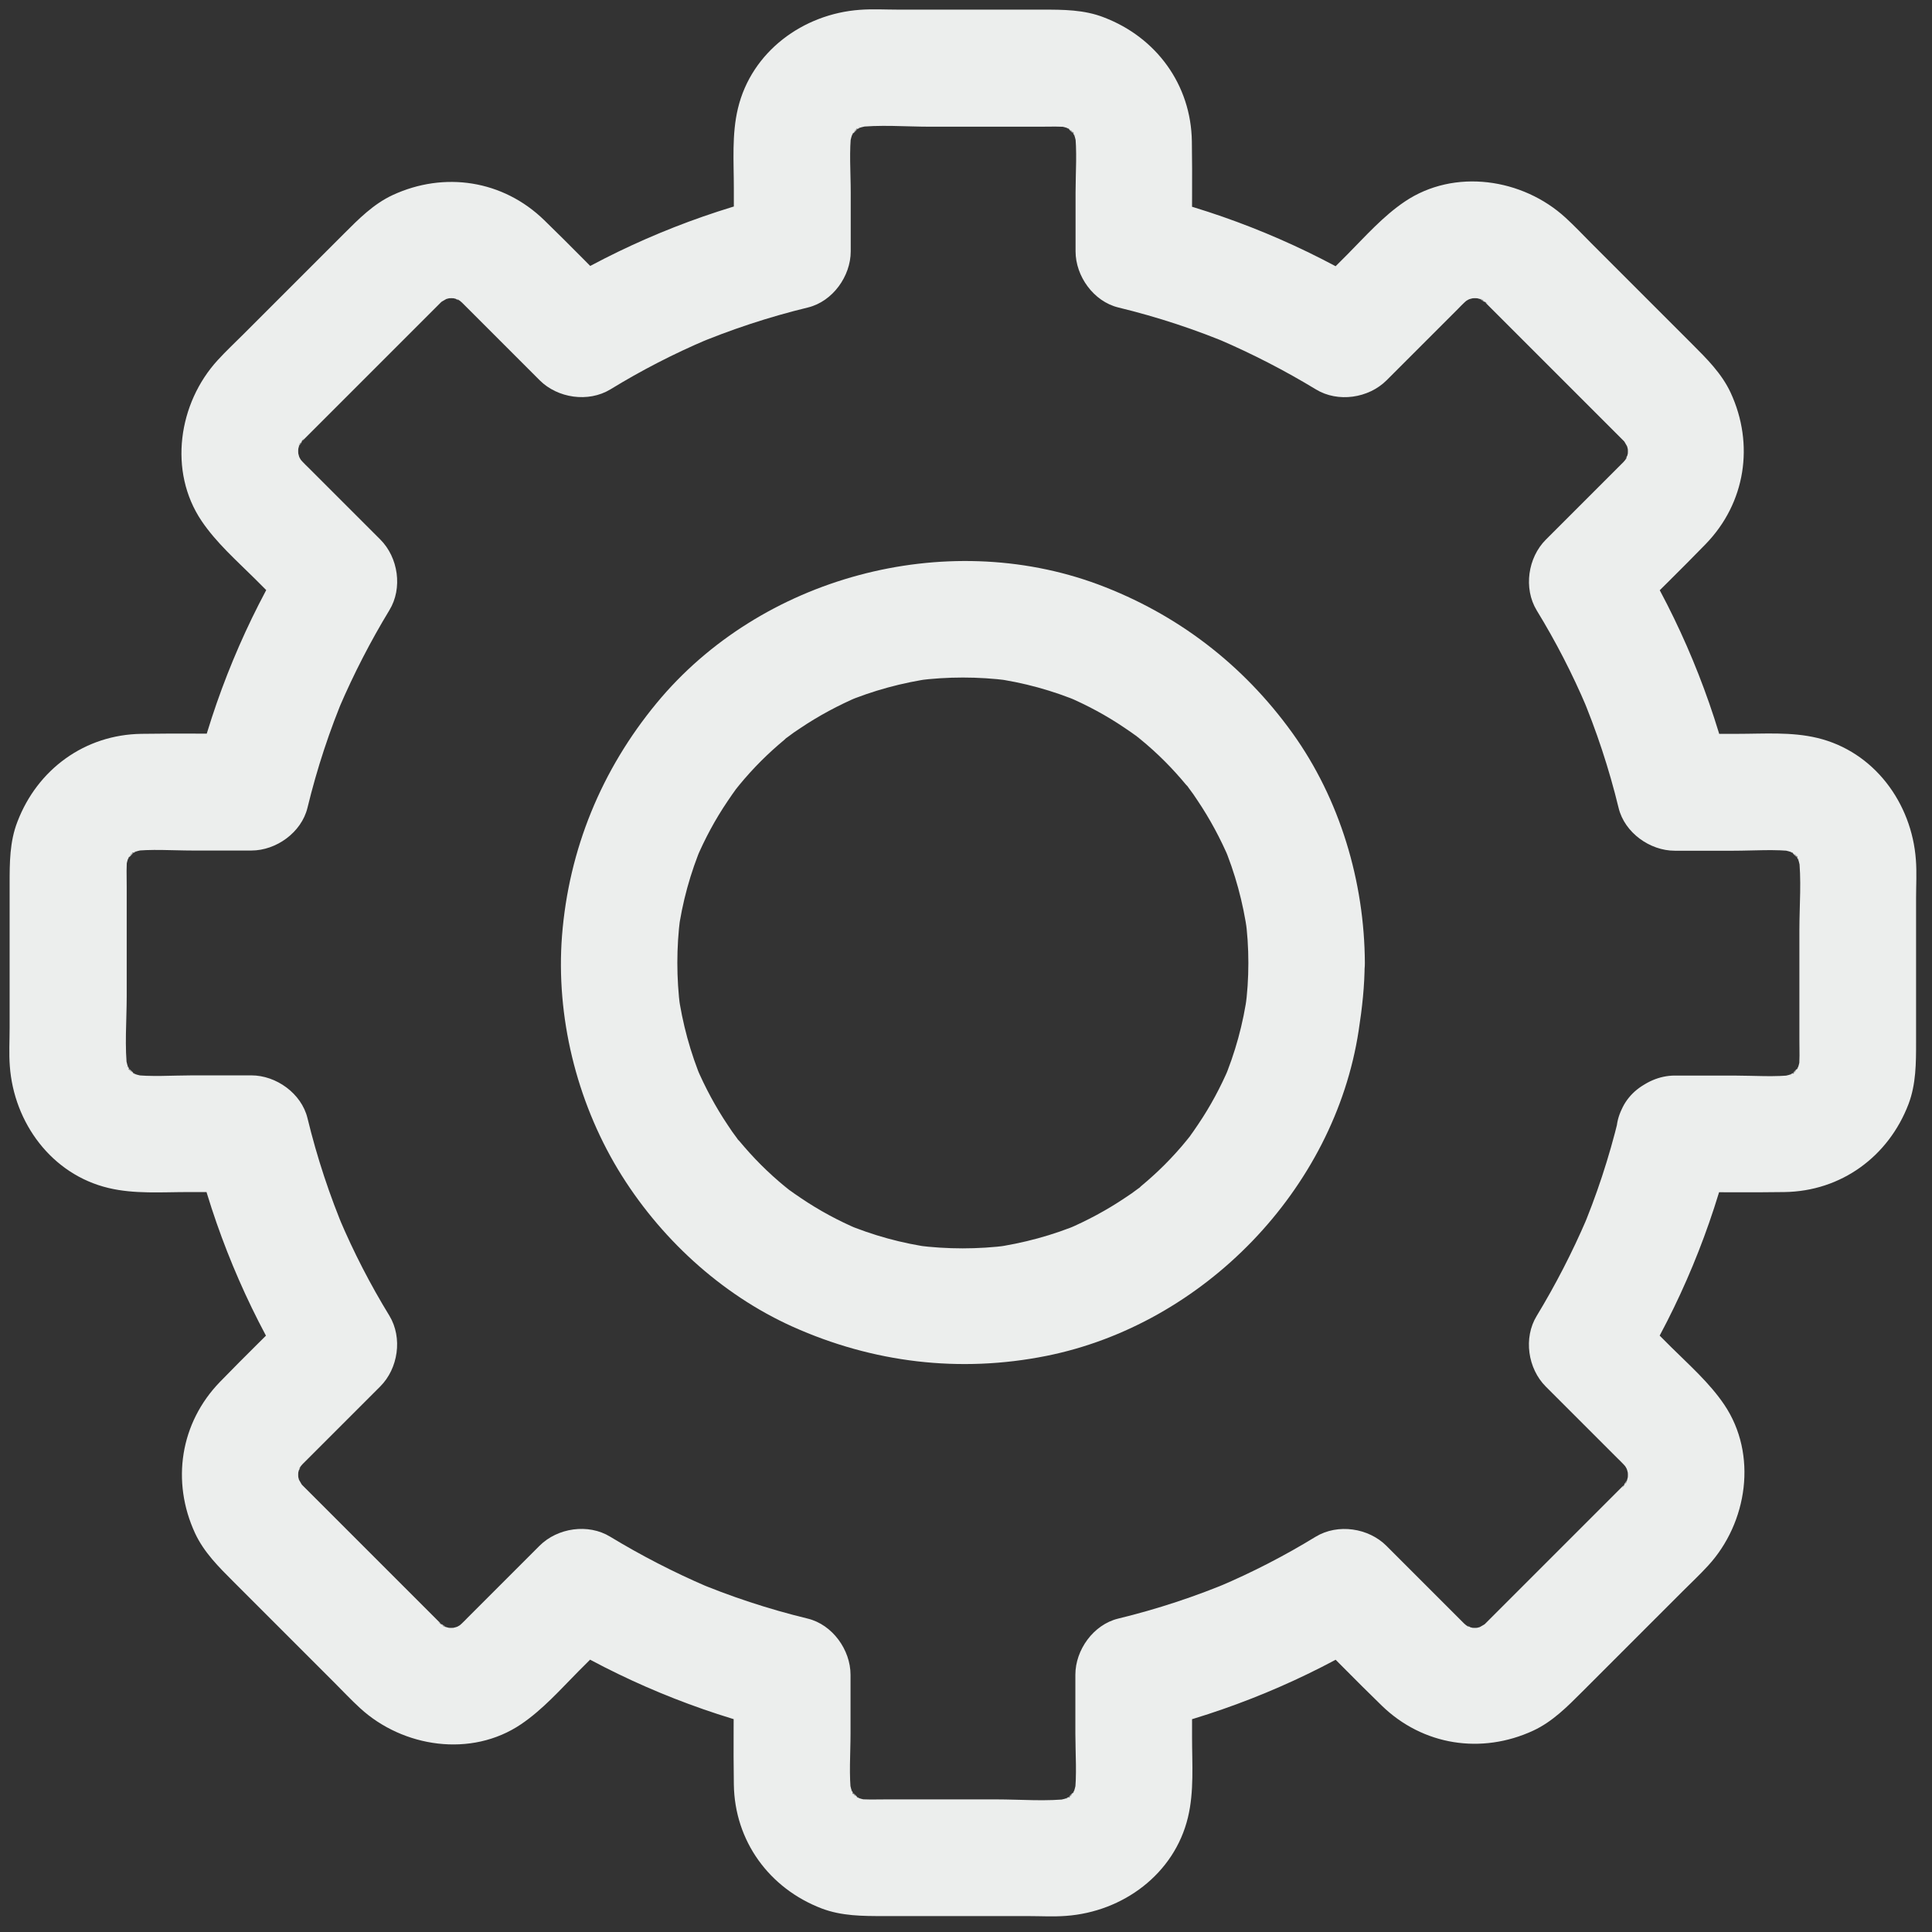 <?xml version="1.0" encoding="UTF-8" standalone="no"?> <svg xmlns="http://www.w3.org/2000/svg" xmlns:xlink="http://www.w3.org/1999/xlink" xmlns:serif="http://www.serif.com/" width="100%" height="100%" viewBox="0 0 288 288" version="1.1" xml:space="preserve" style="fill-rule:evenodd;clip-rule:evenodd;stroke-linejoin:round;stroke-miterlimit:2;"><rect x="0" y="0" width="288" height="288" fill="#333333" stroke="none"/> <g id="SvgjsG1051" transform="matrix(1.03,0,0,1.03,-4.643,-4.643)"> <g> <g transform="matrix(0.281,0,0,0.281,0,0)"> <path d="M849.7,592C844.8,612.2 838.3,632 830.2,651.1C831.2,648.7 832.2,646.3 833.2,643.9C825.8,661.1 817.2,677.8 807.5,693.8C800.6,705.1 802.9,720.9 812.2,730.2C819.9,737.9 844.5,762.5 849.1,767.1C850.1,768.1 851.2,769.1 852.2,770.2C853.1,771.1 856.1,774.8 852.9,770.6C849.5,766.2 852.8,770.6 853.4,771.7C854.2,773.1 855,774.6 855.6,776.1C854.6,773.7 853.6,771.3 852.6,768.9C853.8,771.9 854.7,775 855.2,778.2C854.8,775.5 854.5,772.9 854.1,770.2C854.6,773.9 854.6,777.5 854.1,781.2C854.5,778.5 854.8,775.9 855.2,773.2C854.7,776.4 853.8,779.5 852.6,782.5C853.6,780.1 854.6,777.7 855.6,775.3C854.8,777 854,778.7 853,780.3C852.5,781.1 851.8,781.9 851.4,782.7C854.4,776.8 855.1,778.2 853.3,780C852.8,780.5 781.3,852 781,852.3C780.7,852.6 780.2,853 779.9,853.3C776.2,857.1 785.9,849.6 781.4,852.2C779.3,853.4 777.4,854.6 775.2,855.6C777.6,854.6 780,853.6 782.4,852.6C779.4,853.8 776.3,854.7 773.1,855.2C775.8,854.8 778.4,854.5 781.1,854.1C777.4,854.6 773.8,854.6 770.1,854.1C772.8,854.5 775.4,854.8 778.1,855.2C774.9,854.7 771.8,853.8 768.8,852.6C771.2,853.6 773.6,854.6 776,855.6C773.4,854.4 771.2,852.7 768.6,851.4C774.7,854.6 772.6,854.6 770.1,852.2C769.1,851.2 737.8,819.9 730.1,812.2C720.9,803 705.1,800.6 693.7,807.5C677.7,817.3 661,825.9 643.8,833.2C646.2,832.2 648.6,831.2 651,830.2C631.8,838.3 612.1,844.8 591.9,849.7C579.2,852.8 569.9,865.8 569.9,878.6L569.9,908.9C569.9,919.4 570.8,930.3 569.5,940.7C569.9,938 570.2,935.4 570.6,932.7C570.1,935.8 569.3,938.7 568.2,941.6C569.2,939.2 570.2,936.8 571.2,934.4C570.3,936.4 569.4,938.3 568.2,940.1C566.4,943 564.6,942.8 569.9,938.2C569.1,938.9 568.5,939.8 567.7,940.6C567.5,940.8 565.4,942.8 565.3,942.8C565,942.5 572.5,938 567.8,940.8C565.7,942 563.7,943.2 561.5,944.1C563.9,943.1 566.3,942.1 568.7,941.1C565.8,942.2 562.9,943 559.8,943.5C562.5,943.1 565.1,942.8 567.8,942.4C555.2,944 541.8,942.8 529.1,942.8L472.8,942.8C467.3,942.8 461.6,943.1 456.2,942.4C458.9,942.8 461.5,943.1 464.2,943.5C461.1,943 458.2,942.2 455.3,941.1C457.7,942.1 460.1,943.1 462.5,944.1C460.5,943.2 458.6,942.3 456.8,941.1C453.9,939.3 454.1,937.5 458.7,942.8C458,942 457.1,941.4 456.3,940.6C456.1,940.4 454.1,938.3 454.1,938.2C454.4,937.9 458.9,945.4 456.1,940.7C454.9,938.6 453.7,936.6 452.8,934.4C453.8,936.8 454.8,939.2 455.8,941.6C454.7,938.7 453.9,935.8 453.4,932.7C453.8,935.4 454.1,938 454.5,940.7C453.2,930.3 454.1,919.3 454.1,908.9L454.1,878.6C454.1,865.8 444.8,852.8 432.1,849.7C411.9,844.8 392.1,838.3 373,830.2C375.4,831.2 377.8,832.2 380.2,833.2C363,825.8 346.3,817.2 330.3,807.5C319,800.6 303.2,802.9 293.9,812.2C286.2,819.9 261.6,844.5 257,849.1C256,850.1 255,851.2 253.9,852.2C253,853.1 249.3,856.1 253.5,852.9C257.9,849.5 253.5,852.8 252.4,853.4C251,854.2 249.5,855 248,855.6C250.4,854.6 252.8,853.6 255.2,852.6C252.2,853.8 249.1,854.7 245.9,855.2C248.6,854.8 251.2,854.5 253.9,854.1C250.2,854.6 246.6,854.6 242.9,854.1C245.6,854.5 248.2,854.8 250.9,855.2C247.7,854.7 244.6,853.8 241.6,852.6C244,853.6 246.4,854.6 248.8,855.6C247.1,854.8 245.4,854 243.8,853C243,852.5 242.2,851.8 241.4,851.4C247.3,854.4 245.9,855.1 244.1,853.3C243.6,852.8 172.1,781.3 171.8,781C171.5,780.7 171.1,780.2 170.8,779.9C167,776.2 174.5,785.9 171.9,781.4C170.7,779.3 169.5,777.4 168.5,775.2C169.5,777.6 170.5,780 171.5,782.4C170.3,779.4 169.4,776.3 168.9,773.1C169.3,775.8 169.6,778.4 170,781.1C169.5,777.4 169.5,773.8 170,770.1C169.6,772.8 169.3,775.4 168.9,778.1C169.4,774.9 170.3,771.8 171.5,768.8C170.5,771.2 169.5,773.6 168.5,776C169.7,773.4 171.4,771.2 172.7,768.6C169.5,774.7 169.5,772.6 171.9,770.1C172.9,769.1 204.2,737.8 211.9,730.1C221.1,720.9 223.5,705.1 216.6,693.7C206.8,677.7 198.2,661 190.9,643.8C191.9,646.2 192.9,648.6 193.9,651C185.8,631.8 179.3,612.1 174.4,591.9C171.3,579.2 158.3,569.9 145.5,569.9L115.2,569.9C104.7,569.9 93.8,570.8 83.4,569.5C86.1,569.9 88.7,570.2 91.4,570.6C88.3,570.1 85.4,569.3 82.5,568.2C84.9,569.2 87.3,570.2 89.7,571.2C87.7,570.3 85.8,569.4 84,568.2C81.1,566.4 81.3,564.6 85.9,569.9C85.2,569.1 84.3,568.5 83.5,567.7C83.3,567.5 81.3,565.4 81.3,565.3C81.6,565 86.1,572.5 83.3,567.8C82.1,565.7 80.9,563.7 80,561.5C81,563.9 82,566.3 83,568.7C81.9,565.8 81.1,562.9 80.6,559.8C81,562.5 81.3,565.1 81.7,567.8C80.1,555.2 81.3,541.8 81.3,529.1L81.3,472.8C81.3,467.3 81,461.6 81.7,456.2C81.3,458.9 81,461.5 80.6,464.2C81.1,461.1 81.9,458.2 83,455.3C82,457.7 81,460.1 80,462.5C80.9,460.5 81.8,458.6 83,456.8C84.8,453.9 86.6,454.1 81.3,458.7C82.1,458 82.7,457.1 83.5,456.3C83.7,456.1 85.8,454.1 85.9,454.1C86.2,454.4 78.7,458.9 83.4,456.1C85.5,454.9 87.5,453.7 89.7,452.8C87.3,453.8 84.9,454.8 82.5,455.8C85.4,454.7 88.3,453.9 91.4,453.4C88.7,453.8 86.1,454.1 83.4,454.5C93.8,453.2 104.8,454.1 115.2,454.1L145.5,454.1C158.3,454.1 171.3,444.8 174.4,432.1C179.3,411.9 185.8,392.1 193.9,373C192.9,375.4 191.9,377.8 190.9,380.2C198.3,363 206.9,346.3 216.6,330.3C223.5,319 221.2,303.2 211.9,293.9C204.2,286.2 179.6,261.6 175,257C174,256 172.9,255 171.9,253.9C171,253 168,249.3 171.2,253.5C174.6,257.9 171.3,253.5 170.7,252.4C169.9,251 169.1,249.5 168.5,248C169.5,250.4 170.5,252.8 171.5,255.2C170.3,252.2 169.4,249.1 168.9,245.9C169.3,248.6 169.6,251.2 170,253.9C169.5,250.2 169.5,246.6 170,242.9C169.6,245.6 169.3,248.2 168.9,250.9C169.4,247.7 170.3,244.6 171.5,241.6C170.5,244 169.5,246.4 168.5,248.8C169.3,247.1 170.1,245.4 171.1,243.8C171.6,243 172.3,242.2 172.7,241.4C169.7,247.3 169,245.9 170.8,244.1C171.3,243.6 242.8,172.1 243.1,171.8C243.4,171.5 243.9,171.1 244.2,170.8C247.9,167 238.2,174.5 242.7,171.9C244.8,170.7 246.7,169.5 248.9,168.5C246.5,169.5 244.1,170.5 241.7,171.5C244.7,170.3 247.8,169.4 251,168.9C248.3,169.3 245.7,169.6 243,170C246.7,169.5 250.3,169.5 254,170C251.3,169.6 248.7,169.3 246,168.9C249.2,169.4 252.3,170.3 255.3,171.5C252.9,170.5 250.5,169.5 248.1,168.5C250.7,169.7 252.9,171.4 255.5,172.7C249.4,169.5 251.5,169.5 254,171.9C255,172.9 286.3,204.2 294,211.9C303.2,221.1 319,223.5 330.4,216.6C346.4,206.8 363.1,198.2 380.3,190.9C377.9,191.9 375.5,192.9 373.1,193.9C392.3,185.8 412,179.3 432.2,174.4C444.9,171.3 454.2,158.3 454.2,145.5L454.2,115.2C454.2,104.7 453.3,93.8 454.6,83.4C454.2,86.1 453.9,88.7 453.5,91.4C454,88.3 454.8,85.4 455.9,82.5C454.9,84.9 453.9,87.3 452.9,89.7C453.8,87.7 454.7,85.8 455.9,84C457.7,81.1 459.5,81.3 454.2,85.9C455,85.2 455.6,84.3 456.4,83.5C456.6,83.3 458.7,81.3 458.8,81.3C459.1,81.6 451.6,86.1 456.3,83.3C458.4,82.1 460.4,80.9 462.6,80C460.2,81 457.8,82 455.4,83C458.3,81.9 461.2,81.1 464.3,80.6C461.6,81 459,81.3 456.3,81.7C468.9,80.1 482.3,81.3 495,81.3L551.3,81.3C556.8,81.3 562.5,81 567.9,81.7C565.2,81.3 562.6,81 559.9,80.6C563,81.1 565.9,81.9 568.8,83C566.4,82 564,81 561.6,80C563.6,80.9 565.5,81.8 567.3,83C570.2,84.8 570,86.6 565.4,81.3C566.1,82.1 567,82.7 567.8,83.5C568,83.7 570,85.8 570,85.9C569.7,86.2 565.2,78.7 568,83.4C569.2,85.5 570.4,87.5 571.3,89.7C570.3,87.3 569.3,84.9 568.3,82.5C569.4,85.4 570.2,88.3 570.7,91.4C570.3,88.7 570,86.1 569.6,83.4C570.9,93.8 570,104.8 570,115.2L570,145.5C570,158.3 579.3,171.3 592,174.4C612.2,179.3 632,185.8 651.1,193.9C648.7,192.9 646.3,191.9 643.9,190.9C661.1,198.3 677.8,206.9 693.8,216.6C705.1,223.5 720.9,221.2 730.2,211.9C737.9,204.2 762.5,179.6 767.1,175C768.1,174 769.1,172.9 770.2,171.9C771.1,171 774.8,168 770.6,171.2C766.2,174.6 770.6,171.3 771.7,170.7C773.1,169.9 774.6,169.1 776.1,168.5C773.7,169.5 771.3,170.5 768.9,171.5C771.9,170.3 775,169.4 778.2,168.9C775.5,169.3 772.9,169.6 770.2,170C773.9,169.5 777.5,169.5 781.2,170C778.5,169.6 775.9,169.3 773.2,168.9C776.4,169.4 779.5,170.3 782.5,171.5C780.1,170.5 777.7,169.5 775.3,168.5C777,169.3 778.7,170.1 780.3,171.1C781.1,171.6 781.9,172.3 782.7,172.7C776.8,169.7 778.2,169 780,170.8C780.5,171.3 852,242.8 852.3,243.1C852.6,243.4 853,243.9 853.3,244.2C857.1,247.9 849.6,238.2 852.2,242.7C853.4,244.8 854.6,246.7 855.6,248.9C854.6,246.5 853.6,244.1 852.6,241.7C853.8,244.7 854.7,247.8 855.2,251C854.8,248.3 854.5,245.7 854.1,243C854.6,246.7 854.6,250.3 854.1,254C854.5,251.3 854.8,248.7 855.2,246C854.7,249.2 853.8,252.3 852.6,255.3C853.6,252.9 854.6,250.5 855.6,248.1C854.4,250.7 852.7,252.9 851.4,255.5C854.6,249.4 854.6,251.5 852.2,254C851.2,255 819.9,286.3 812.2,294C803,303.2 800.6,319 807.5,330.4C817.3,346.4 825.9,363.1 833.2,380.3C832.2,377.9 831.2,375.5 830.2,373.1C838.3,392.3 844.8,412 849.7,432.2C852.8,444.9 865.8,454.2 878.6,454.2L908.9,454.2C919.4,454.2 930.3,453.3 940.7,454.6C938,454.2 935.4,453.9 932.7,453.5C935.8,454 938.7,454.8 941.6,455.9C939.2,454.9 936.8,453.9 934.4,452.9C936.4,453.8 938.3,454.7 940.1,455.9C943,457.7 942.8,459.5 938.2,454.2C938.9,455 939.8,455.6 940.6,456.4C940.8,456.6 942.8,458.7 942.8,458.8C942.5,459.1 938,451.6 940.8,456.3C942,458.4 943.2,460.4 944.1,462.6C943.1,460.2 942.1,457.8 941.1,455.4C942.2,458.3 943,461.2 943.5,464.3C943.1,461.6 942.8,459 942.4,456.3C944,468.9 942.8,482.3 942.8,495L942.8,551.3C942.8,556.8 943.1,562.5 942.4,567.9C942.8,565.2 943.1,562.6 943.5,559.9C943,563 942.2,565.9 941.1,568.8C942.1,566.4 943.1,564 944.1,561.6C943.2,563.6 942.3,565.5 941.1,567.3C939.3,570.2 937.5,570 942.8,565.4C942,566.1 941.4,567 940.6,567.8C940.4,568 938.3,570 938.2,570C937.9,569.7 945.4,565.2 940.7,568C938.6,569.2 936.6,570.4 934.4,571.3C936.8,570.3 939.2,569.3 941.6,568.3C938.7,569.4 935.8,570.2 932.7,570.7C935.4,570.3 938,570 940.7,569.6C930.3,570.9 919.3,570 908.9,570L878.6,570C862.9,570 847.9,583.8 848.6,600C849.3,616.3 861.8,630 878.6,630C897.4,630 916.3,630.3 935.1,630C964.3,629.6 988.7,611.7 999,584.7C1002.9,574.4 1002.9,563.6 1002.9,552.8L1002.9,478.5C1002.9,472 1003.3,465.4 1002.8,458.9C1000.7,429.7 981.3,403.1 952,396.1C938.7,392.9 924.5,394 910.9,394L878.6,394C888.2,401.3 897.9,408.7 907.5,416C897.6,375.2 881.2,335.6 859.3,299.8C857.7,311.9 856.2,324 854.6,336.2C867.9,322.9 881.4,309.8 894.5,296.3C915.1,275.1 919.7,244.9 907.4,218.3C902.8,208.4 895.1,200.8 887.5,193.2C870.2,175.9 853,158.7 835.7,141.4C831.3,137 827,132.4 822.4,128.2C800.3,107.9 765.1,102.6 739.5,119.9C728.4,127.4 719.3,137.7 709.9,147.2C702.5,154.6 695.1,162 687.7,169.4C699.8,167.8 711.9,166.3 724.1,164.7C688.3,142.8 648.7,126.4 607.9,116.5C615.2,126.1 622.6,135.8 629.9,145.4C629.9,126.6 630.2,107.7 629.9,88.9C629.5,59.7 611.6,35.3 584.6,25C574.4,21 563.6,21 552.8,21L478.5,21C472,21 465.4,20.6 458.9,21.1C429.7,23.2 403.1,42.6 396.1,71.9C392.9,85.2 394,99.4 394,113L394,145.3C401.3,135.7 408.7,126 416,116.4C375.2,126.3 335.6,142.7 299.8,164.6C311.9,166.2 324,167.7 336.2,169.3C322.9,156 309.8,142.5 296.3,129.4C275.1,108.8 244.9,104.2 218.3,116.5C208.4,121.1 200.8,128.8 193.2,136.4C175.9,153.7 158.7,170.9 141.4,188.2C137,192.6 132.4,196.9 128.2,201.5C107.9,223.6 102.6,258.8 119.9,284.4C127.4,295.5 137.7,304.6 147.2,314C154.6,321.4 162,328.8 169.4,336.2C167.8,324.1 166.3,312 164.7,299.8C142.8,335.6 126.4,375.2 116.5,416C126.1,408.7 135.8,401.3 145.4,394C126.6,394 107.7,393.7 88.9,394C59.7,394.4 35.3,412.3 25,439.3C21,449.6 21,460.4 21,471.2L21,545.5C21,552 20.6,558.6 21.1,565.1C23.2,594.3 42.6,620.9 71.9,627.9C85.2,631.1 99.4,630 113,630L145.3,630C135.7,622.7 126,615.3 116.4,608C126.3,648.8 142.7,688.4 164.6,724.2C166.2,712.1 167.7,700 169.3,687.8C156,701.1 142.5,714.2 129.4,727.7C108.8,748.9 104.2,779.1 116.5,805.7C121.1,815.6 128.8,823.2 136.4,830.8C153.7,848.1 170.9,865.3 188.2,882.6C192.6,887 196.9,891.6 201.5,895.8C223.6,916.1 258.8,921.4 284.4,904.1C295.5,896.6 304.6,886.3 314,876.8C321.4,869.4 328.8,862 336.2,854.6C324.1,856.2 312,857.7 299.8,859.3C335.6,881.2 375.2,897.6 416,907.5C408.7,897.9 401.3,888.2 394,878.6C394,897.4 393.7,916.3 394,935.1C394.4,964.3 412.3,988.7 439.3,999C449.6,1002.9 460.4,1002.9 471.2,1002.9L545.5,1002.9C552,1002.9 558.6,1003.3 565.1,1002.8C594.3,1000.7 620.9,981.3 627.9,952C631.1,938.7 630,924.5 630,910.9L630,878.6C622.7,888.2 615.3,897.9 608,907.5C648.8,897.6 688.4,881.2 724.2,859.3C712.1,857.7 700,856.2 687.8,854.6C701.1,867.9 714.2,881.4 727.7,894.5C748.9,915.1 779.1,919.7 805.7,907.4C815.6,902.8 823.2,895.1 830.8,887.5C848.1,870.2 865.3,853 882.6,835.7C887,831.3 891.6,827 895.8,822.4C916.1,800.3 921.4,765.1 904.1,739.5C896.6,728.4 886.3,719.3 876.8,709.9C869.4,702.5 862,695.1 854.6,687.7C856.2,699.8 857.7,711.9 859.3,724.1C881.2,688.3 897.6,648.7 907.5,607.9C911.2,592.7 902.7,574.7 886.5,571C871.2,567.6 853.7,575.7 849.7,592Z" style="fill:rgb(236,238,237);fill-rule:nonzero;"></path> </g> <g transform="matrix(0.281,0,0,0.281,0,0)"> <path d="M659,512C659,519.9 658.5,527.7 657.4,535.6C657.8,532.9 658.1,530.3 658.5,527.6C656.4,543.2 652.2,558.4 646.1,572.9C647.1,570.5 648.1,568.1 649.1,565.7C644.7,576 639.4,585.9 633.1,595.2C631.5,597.6 629.9,599.9 628.2,602.2C626.9,604 623.4,607.8 629.7,600.3C628.9,601.3 628.1,602.3 627.2,603.4C623.6,607.8 619.8,612 615.8,616C611.9,619.9 607.9,623.5 603.7,627C603,627.6 601,629.9 600.1,629.9C601.3,629.9 606.8,624.9 602,628.4C599.9,630 597.8,631.5 595.6,632.9C586.1,639.3 576,644.7 565.5,649.2C567.9,648.2 570.3,647.2 572.7,646.2C558.2,652.3 543,656.4 527.4,658.6C530.1,658.2 532.7,657.9 535.4,657.5C519.7,659.5 503.9,659.5 488.3,657.5C491,657.9 493.6,658.2 496.3,658.6C480.7,656.5 465.5,652.3 451,646.2C453.4,647.2 455.8,648.2 458.2,649.2C447.9,644.8 438,639.5 428.7,633.2C426.3,631.6 424,630 421.7,628.3C419.9,627 416.1,623.5 423.6,629.8C422.6,629 421.6,628.2 420.5,627.3C416.1,623.7 411.9,619.9 407.9,615.9C404,612 400.4,608 396.9,603.8C396.3,603.1 394,601.1 394,600.2C394,601.4 399,606.9 395.5,602.1C393.9,600 392.4,597.9 391,595.7C384.6,586.2 379.2,576.1 374.7,565.6C375.7,568 376.7,570.4 377.7,572.8C371.6,558.3 367.5,543.1 365.3,527.5C365.7,530.2 366,532.8 366.4,535.5C364.4,519.8 364.4,504 366.4,488.4C366,491.1 365.7,493.7 365.3,496.4C367.4,480.8 371.6,465.6 377.7,451.1C376.7,453.5 375.7,455.9 374.7,458.3C379.1,448 384.4,438.1 390.7,428.8C392.3,426.4 393.9,424.1 395.6,421.8C396.9,420 400.4,416.2 394.1,423.7C394.9,422.7 395.7,421.7 396.6,420.6C400.2,416.2 404,412 408,408C411.9,404.1 415.9,400.5 420.1,397C420.8,396.4 422.8,394.1 423.7,394.1C422.5,394.1 417,399.1 421.8,395.6C423.9,394 426,392.5 428.2,391.1C437.7,384.7 447.8,379.3 458.3,374.8C455.9,375.8 453.5,376.8 451.1,377.8C465.6,371.7 480.8,367.6 496.4,365.4C493.7,365.8 491.1,366.1 488.4,366.5C504.1,364.5 519.9,364.5 535.5,366.5C532.8,366.1 530.2,365.8 527.5,365.4C543.1,367.5 558.3,371.7 572.8,377.8C570.4,376.8 568,375.8 565.6,374.8C575.9,379.2 585.8,384.5 595.1,390.8C597.5,392.4 599.8,394 602.1,395.7C603.9,397 607.7,400.5 600.2,394.2C601.2,395 602.2,395.8 603.3,396.7C607.7,400.3 611.9,404.1 615.9,408.1C619.8,412 623.4,416 626.9,420.2C627.5,420.9 629.8,422.9 629.8,423.8C629.8,422.6 624.8,417.1 628.3,421.9C629.9,424 631.4,426.1 632.8,428.3C639.2,437.8 644.6,447.9 649.1,458.4C648.1,456 647.1,453.6 646.1,451.2C652.2,465.7 656.3,480.9 658.5,496.5C658.1,493.8 657.8,491.2 657.4,488.5C658.5,496.3 659,504.1 659,512C659.1,527.7 672.8,542.7 689,542C705.2,541.3 719.1,528.8 719,512C718.8,470.2 706.2,427.7 681.7,393.6C656.3,358.3 622.3,332.2 581.5,317C502.6,287.8 407.8,313.2 354.2,378.2C325.8,412.6 309,453.5 305.5,498C302.3,539.5 312.9,582.7 334.3,618.3C355.3,653.1 387.1,682.6 424.2,699.3C465.6,717.9 510.3,723.3 554.9,714.4C635.9,698.2 703.3,628.7 715.8,546.9C717.6,535.3 718.9,523.7 718.9,512C719,496.3 705.1,481.3 688.9,482C672.7,482.7 659.1,495.2 659,512Z" style="fill:rgb(236,238,237);fill-rule:nonzero;"></path> </g> </g> </g> </svg> 